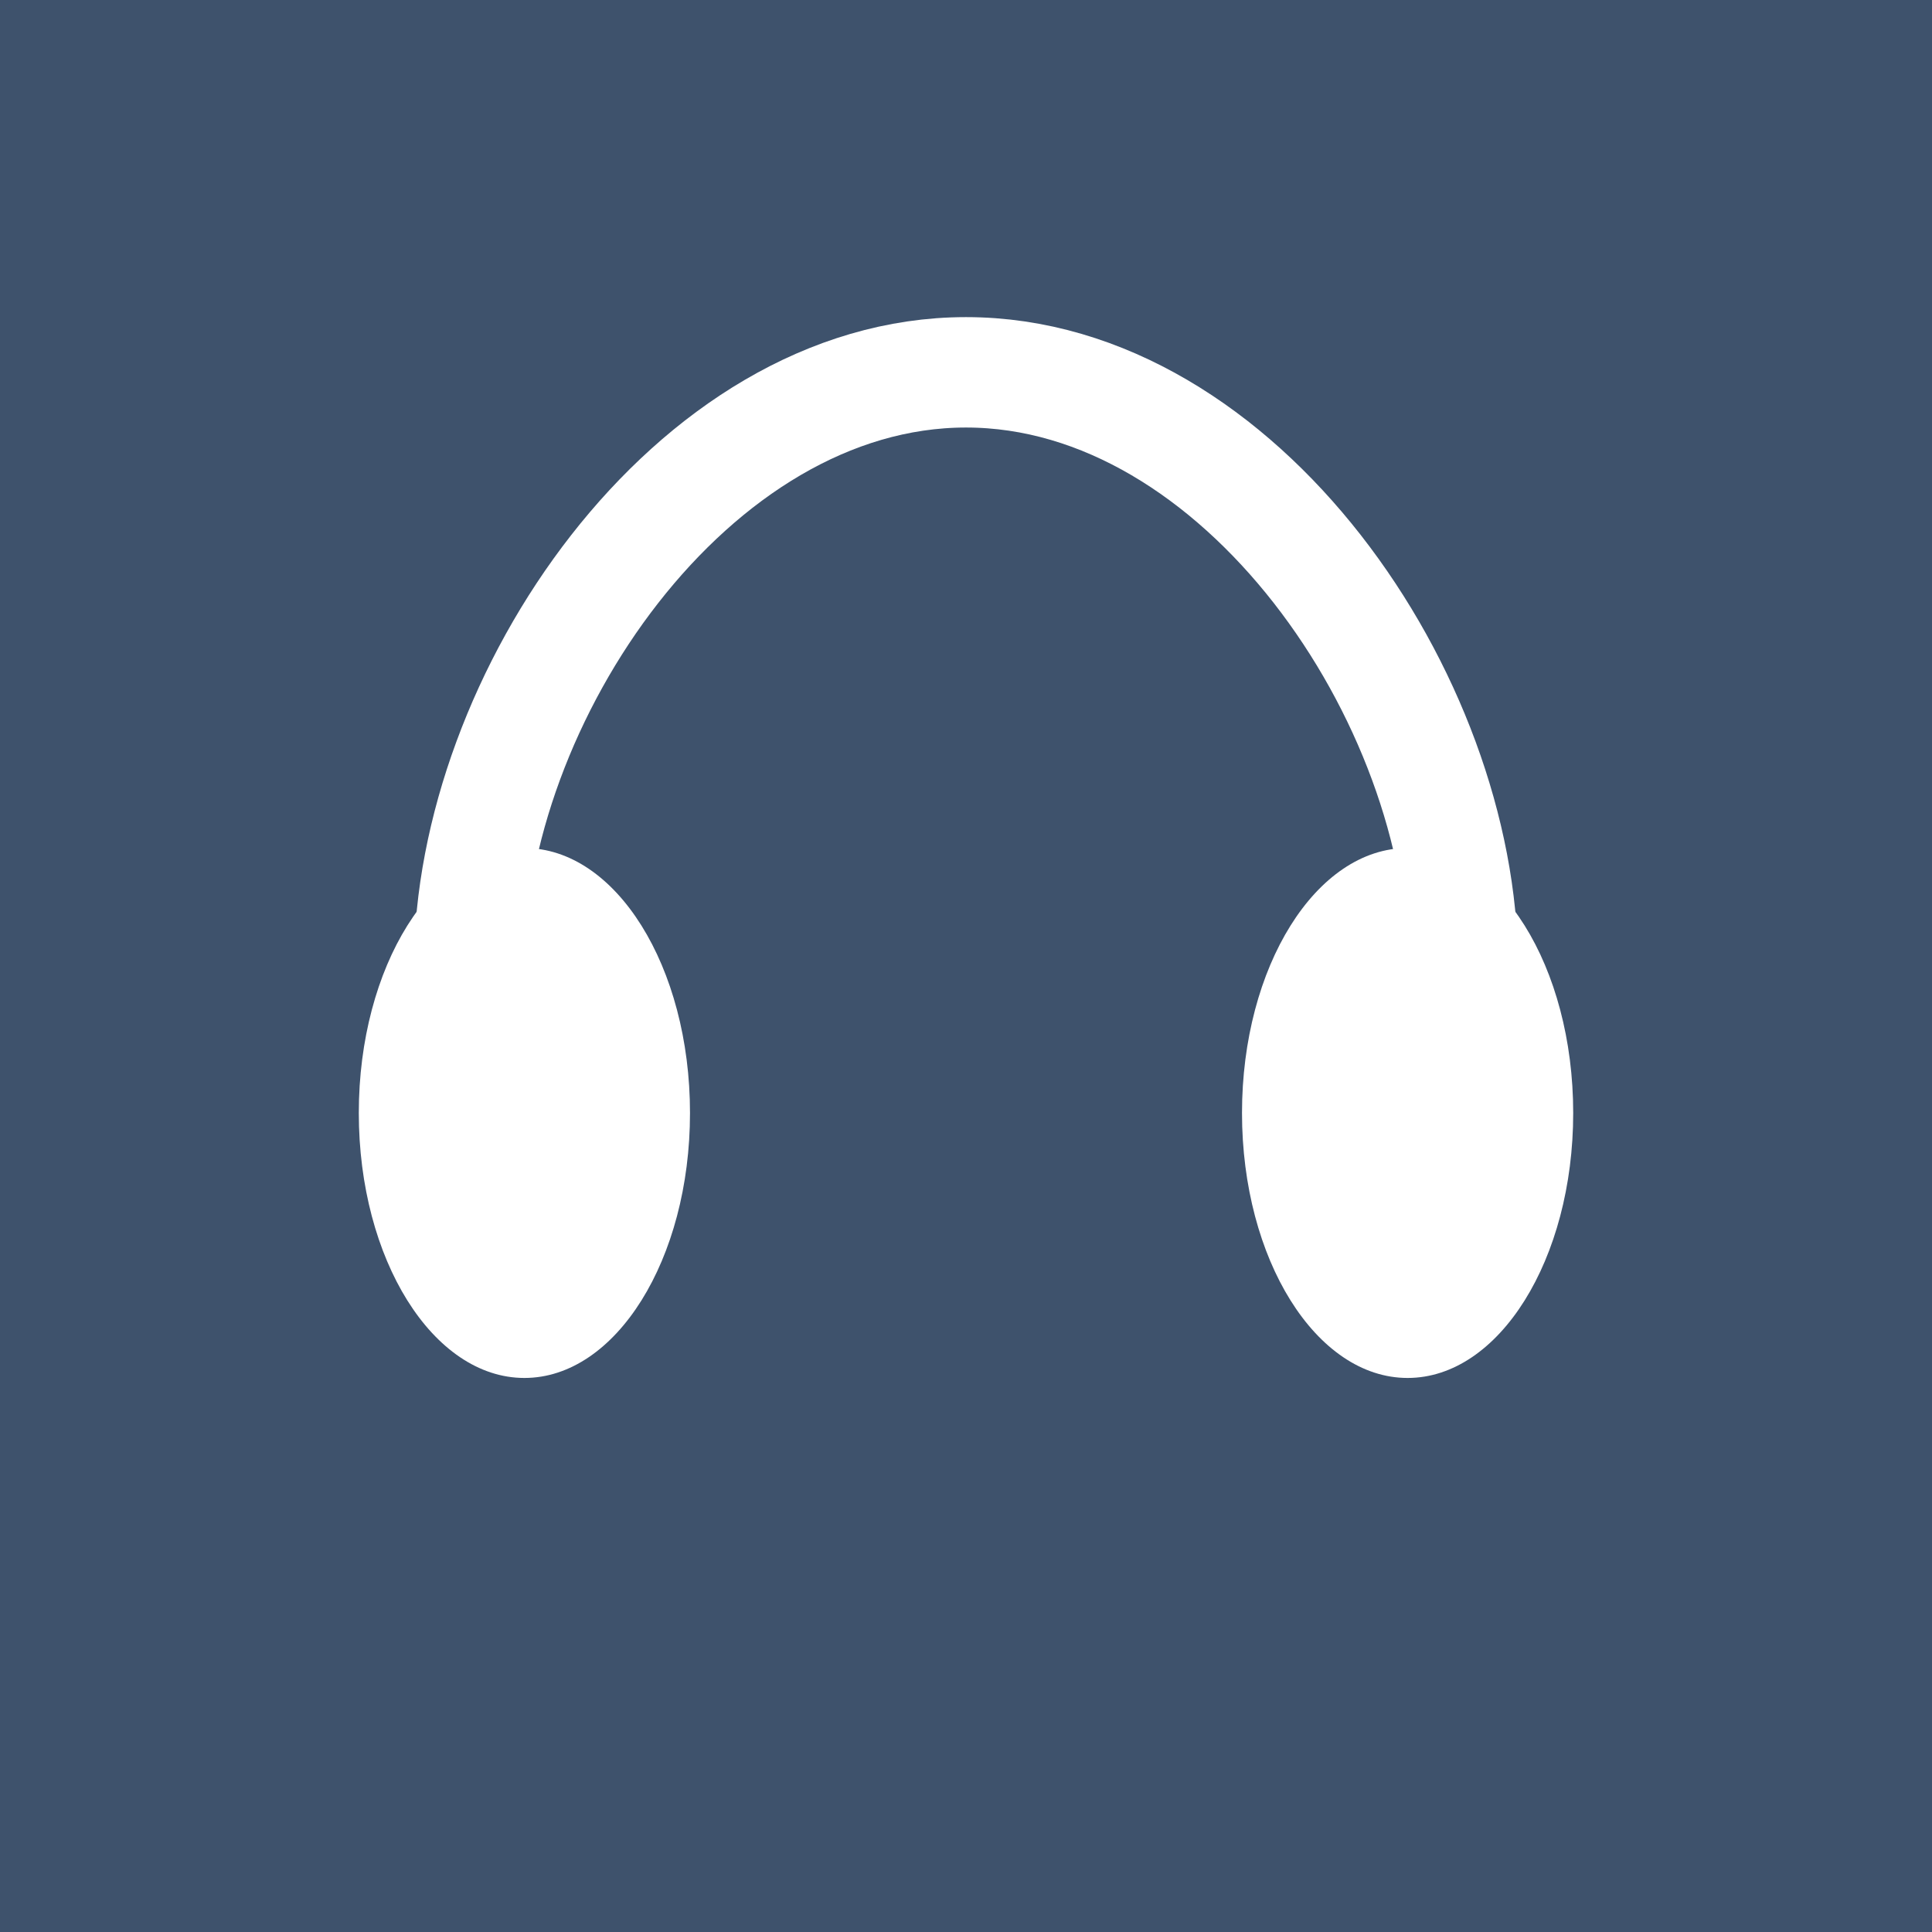 <?xml version="1.0" encoding="utf-8"?>
<!-- Generator: Adobe Illustrator 15.1.0, SVG Export Plug-In . SVG Version: 6.00 Build 0)  -->
<!DOCTYPE svg PUBLIC "-//W3C//DTD SVG 1.1//EN" "http://www.w3.org/Graphics/SVG/1.1/DTD/svg11.dtd">
<svg version="1.1" id="Ebene_1" xmlns="http://www.w3.org/2000/svg" xmlns:xlink="http://www.w3.org/1999/xlink" x="0px" y="0px"
	 width="35px" height="35px" viewBox="0 1.972 35 35" enable-background="new 0 1.972 35 35" xml:space="preserve">
<rect y="1.972" fill="#3E526C" width="35" height="35"/>
<g>
	<ellipse fill="#FFFFFF" cx="9.5" cy="22.135" rx="3" ry="4.8"/>
	<ellipse fill="#FFFFFF" cx="25.5" cy="22.135" rx="3" ry="4.8"/>
	<path fill="none" stroke="#FFFFFF" stroke-width="2" stroke-miterlimit="10" d="M8.5,19.472c0-4.836,4.029-10.755,9-10.755
		s9,5.919,9,10.755"/>
</g>
</svg>

